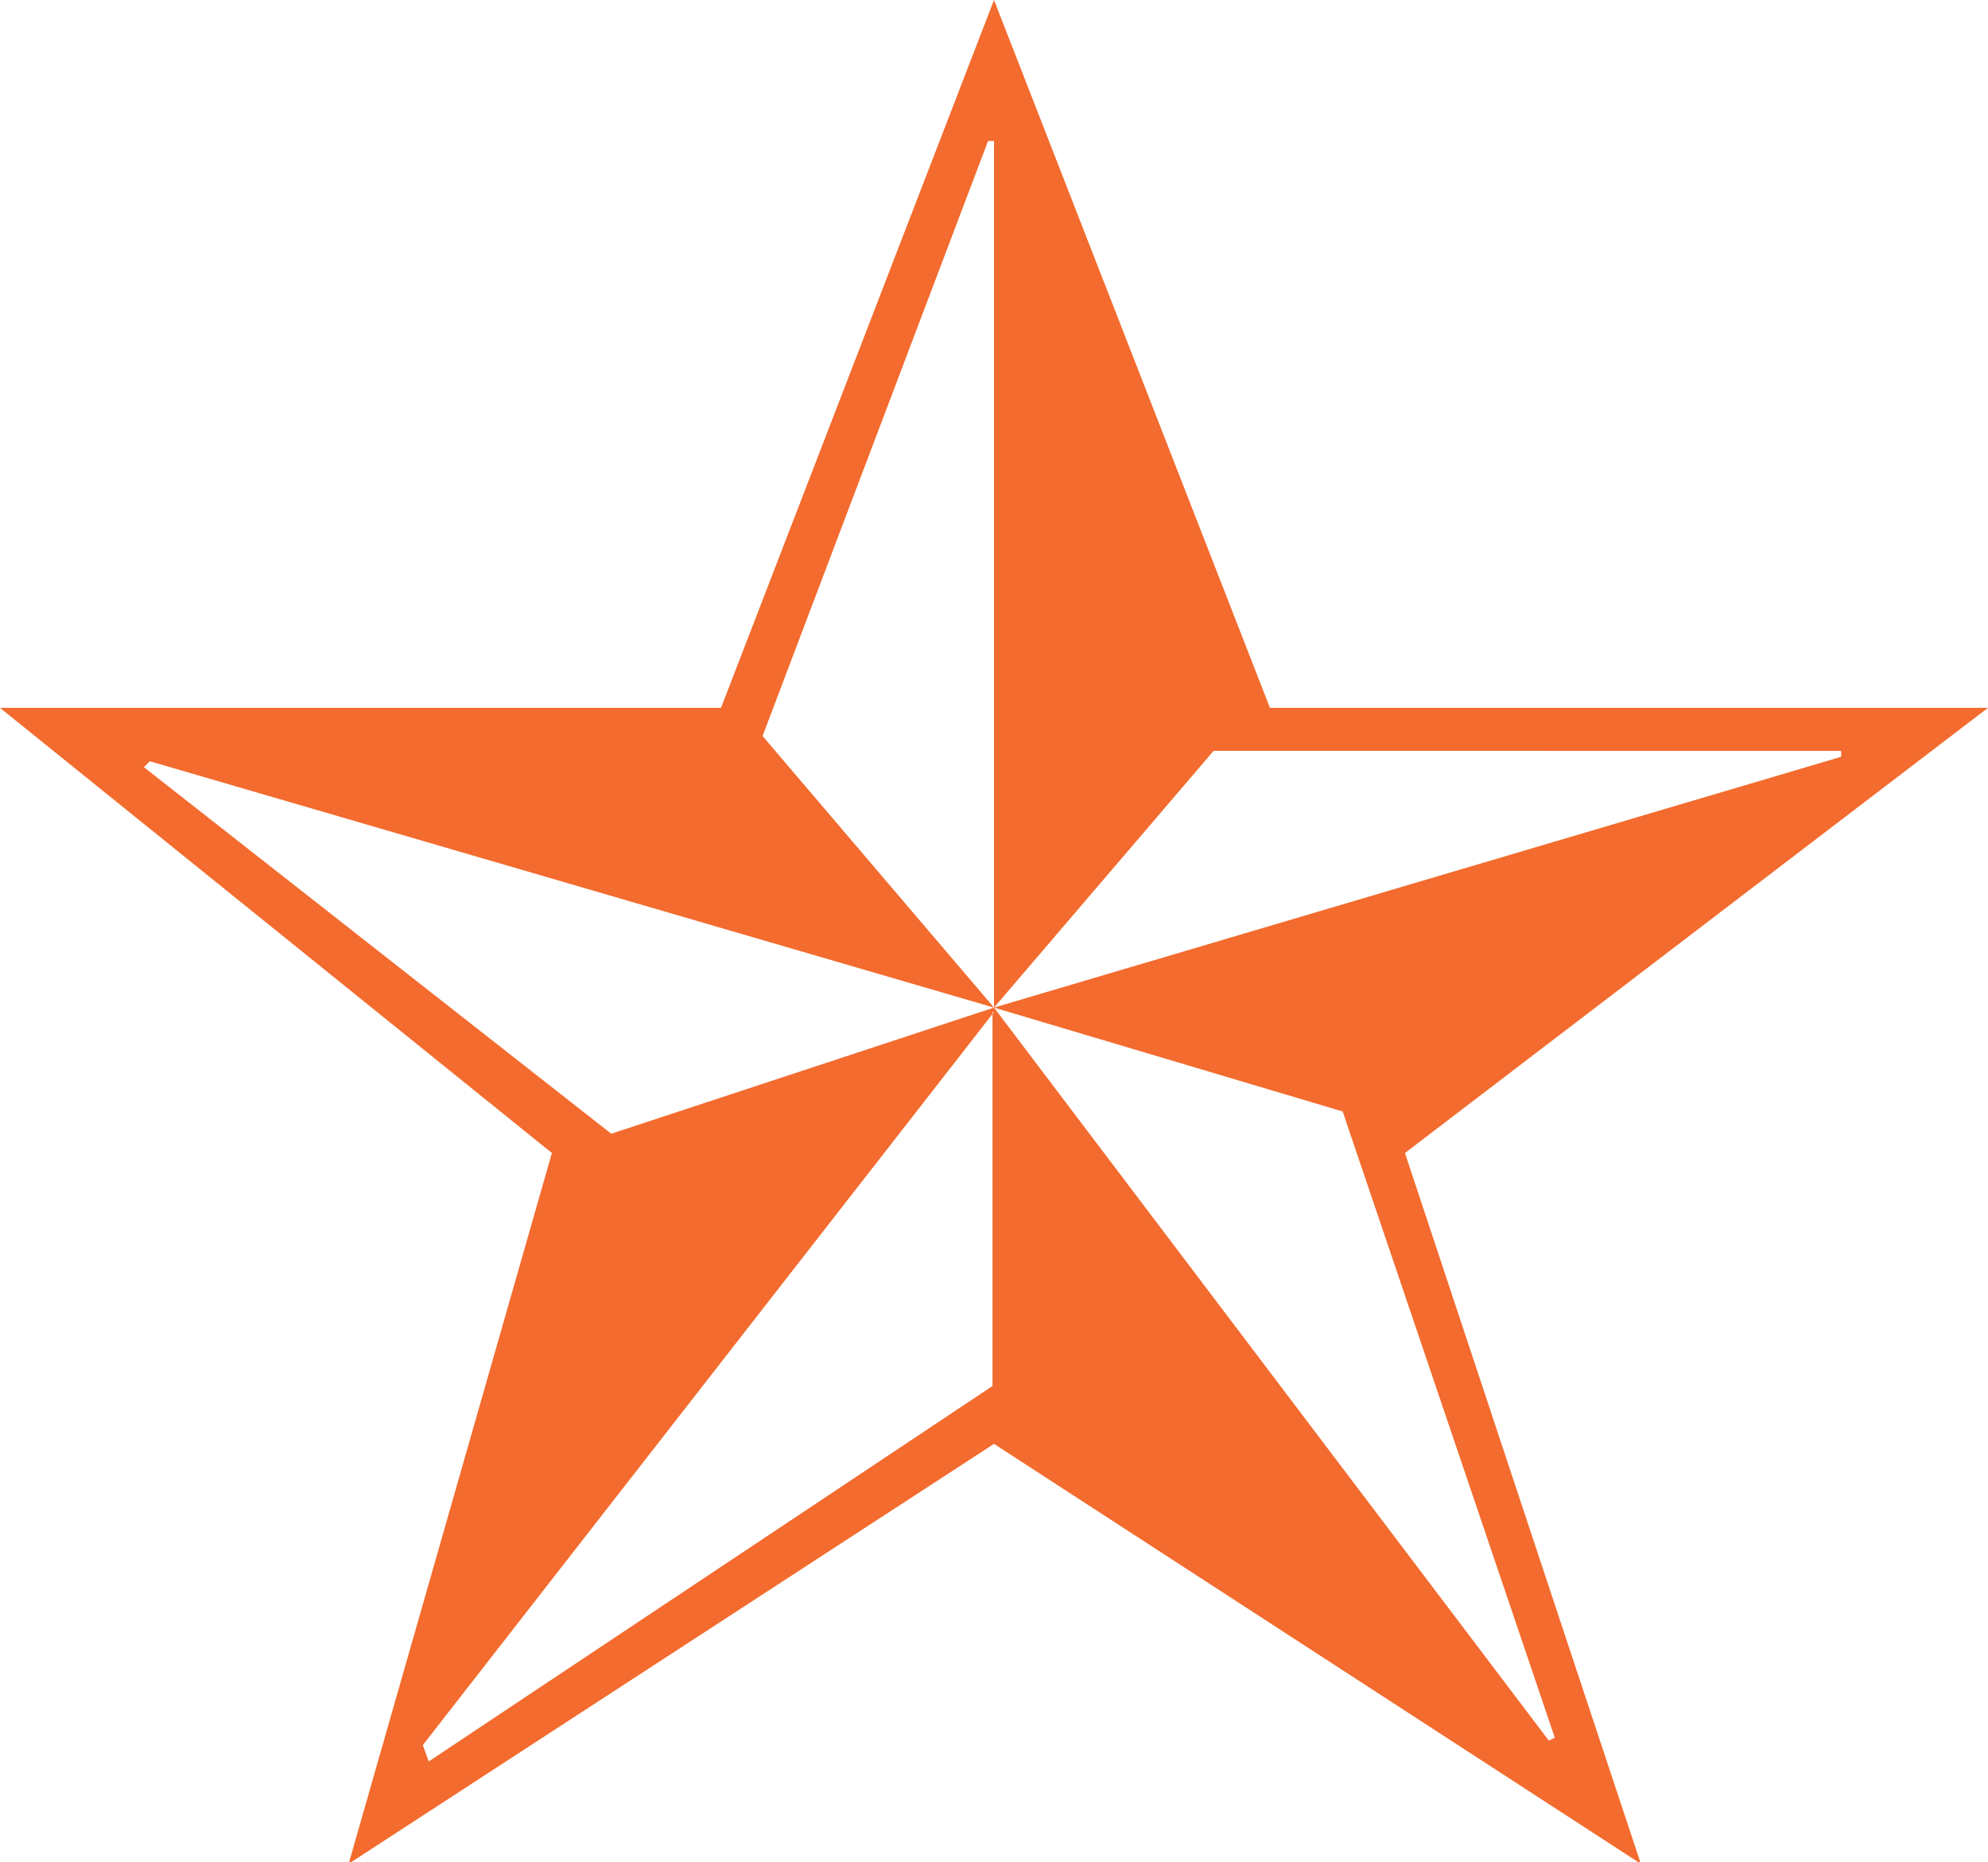 <?xml version="1.0" encoding="utf-8"?>
<!-- Generator: Adobe Illustrator 19.0.0, SVG Export Plug-In . SVG Version: 6.00 Build 0)  -->
<svg version="1.1" id="Layer_1" xmlns="http://www.w3.org/2000/svg" xmlns:xlink="http://www.w3.org/1999/xlink" x="0px" y="0px"
	 viewBox="0 0 134 125.5" style="enable-background:new 0 0 134 125.5;" xml:space="preserve">
<path style="fill-rule:evenodd;clip-rule:evenodd;fill:#F36B2E;" d="M85.6,47.7H134l-39.3,30l15.9,47.9L67,97.3l-43.5,28.3
	l13.7-47.9L0,47.7h48.6L67,0L85.6,47.7z M67,67.9L10.1,51.3l-0.4,0.4l31.5,24.7L67,67.9z M67,68.2l-38.5,49.4l0.4,1.1l38-25.3V68.2z
	 M67,67.9V9.5h-0.4L51.4,49.6L67,67.9z M67,67.9l57.1-16.9v-0.4H81.8L67,67.9z M67,67.9l37.4,49.4l0.4-0.2L90.5,74.9L67,67.9z"/>
</svg>
